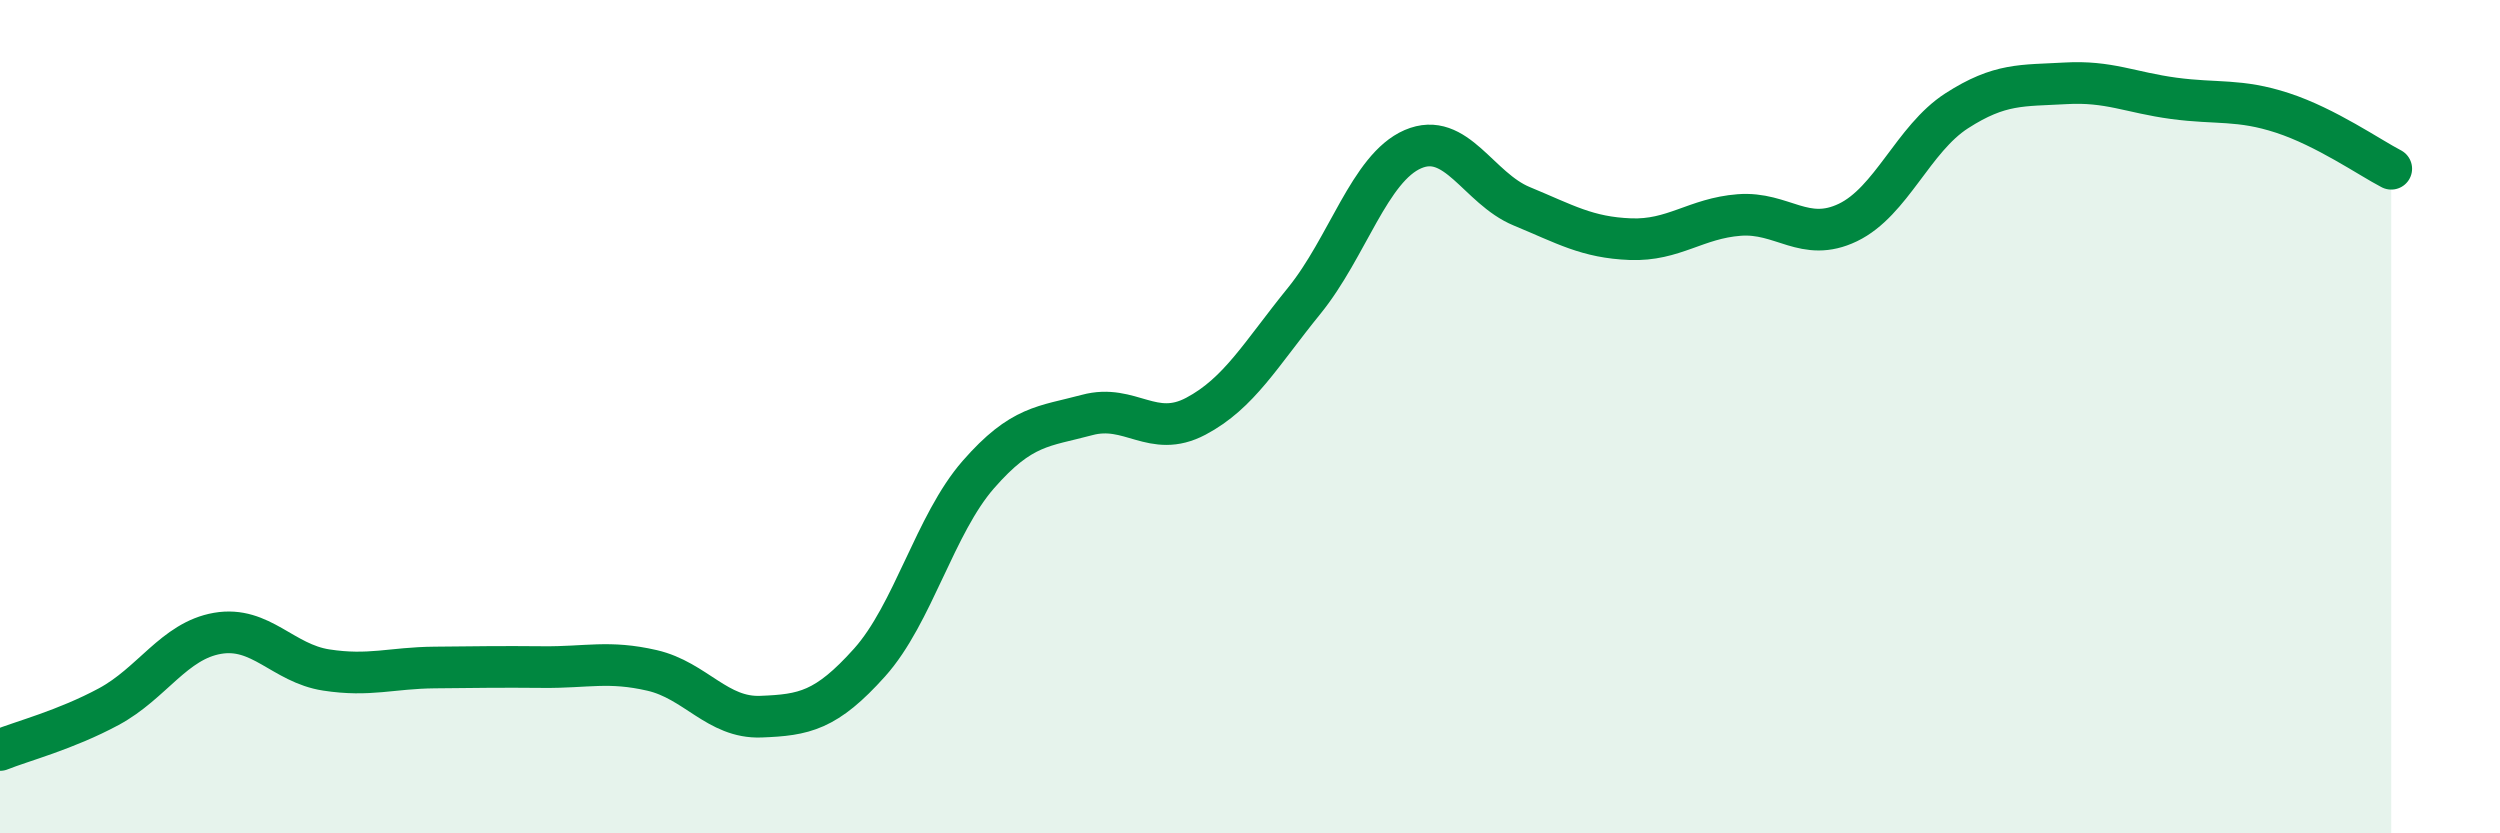 
    <svg width="60" height="20" viewBox="0 0 60 20" xmlns="http://www.w3.org/2000/svg">
      <path
        d="M 0,18 C 0.52,17.79 1.57,17.52 2.61,16.96 C 3.65,16.4 4.18,15.38 5.22,15.2 C 6.26,15.02 6.79,15.92 7.83,16.08 C 8.87,16.24 9.39,16.03 10.43,16.02 C 11.47,16.01 12,16 13.04,16.01 C 14.08,16.02 14.61,15.85 15.65,16.09 C 16.69,16.33 17.22,17.24 18.26,17.2 C 19.3,17.16 19.83,17.06 20.87,15.9 C 21.91,14.74 22.44,12.58 23.48,11.39 C 24.52,10.2 25.05,10.24 26.09,9.96 C 27.13,9.68 27.66,10.54 28.7,9.99 C 29.74,9.44 30.26,8.5 31.3,7.22 C 32.34,5.94 32.87,4.03 33.91,3.58 C 34.95,3.13 35.48,4.52 36.52,4.95 C 37.56,5.38 38.09,5.7 39.13,5.74 C 40.17,5.78 40.7,5.24 41.74,5.16 C 42.78,5.08 43.31,5.84 44.35,5.34 C 45.39,4.84 45.92,3.33 46.96,2.66 C 48,1.99 48.53,2.06 49.57,2 C 50.61,1.94 51.13,2.22 52.17,2.36 C 53.21,2.5 53.74,2.37 54.78,2.71 C 55.82,3.05 56.87,3.78 57.39,4.05L57.39 20L0 20Z"
        fill="#008740"
        opacity="0.1"
        stroke-linecap="round"
        stroke-linejoin="round"
      />
      <path
        d="M 0,18 C 0.52,17.79 1.57,17.52 2.61,16.96 C 3.65,16.4 4.18,15.38 5.22,15.2 C 6.26,15.02 6.79,15.92 7.83,16.08 C 8.87,16.24 9.39,16.03 10.43,16.02 C 11.47,16.01 12,16 13.04,16.01 C 14.08,16.02 14.61,15.85 15.65,16.09 C 16.69,16.33 17.22,17.24 18.26,17.2 C 19.3,17.16 19.83,17.06 20.87,15.9 C 21.91,14.74 22.44,12.58 23.48,11.39 C 24.52,10.2 25.05,10.24 26.09,9.96 C 27.13,9.68 27.66,10.54 28.7,9.99 C 29.74,9.44 30.26,8.5 31.3,7.22 C 32.34,5.94 32.87,4.03 33.91,3.58 C 34.95,3.13 35.48,4.52 36.52,4.95 C 37.56,5.38 38.09,5.7 39.13,5.74 C 40.17,5.78 40.7,5.24 41.74,5.16 C 42.78,5.08 43.31,5.84 44.35,5.34 C 45.39,4.84 45.92,3.33 46.96,2.66 C 48,1.99 48.53,2.06 49.57,2 C 50.61,1.94 51.13,2.22 52.17,2.36 C 53.21,2.5 53.74,2.37 54.78,2.71 C 55.82,3.05 56.87,3.78 57.39,4.05"
        stroke="#008740"
        stroke-width="1"
        fill="none"
        stroke-linecap="round"
        stroke-linejoin="round"
      />
    </svg>
  
